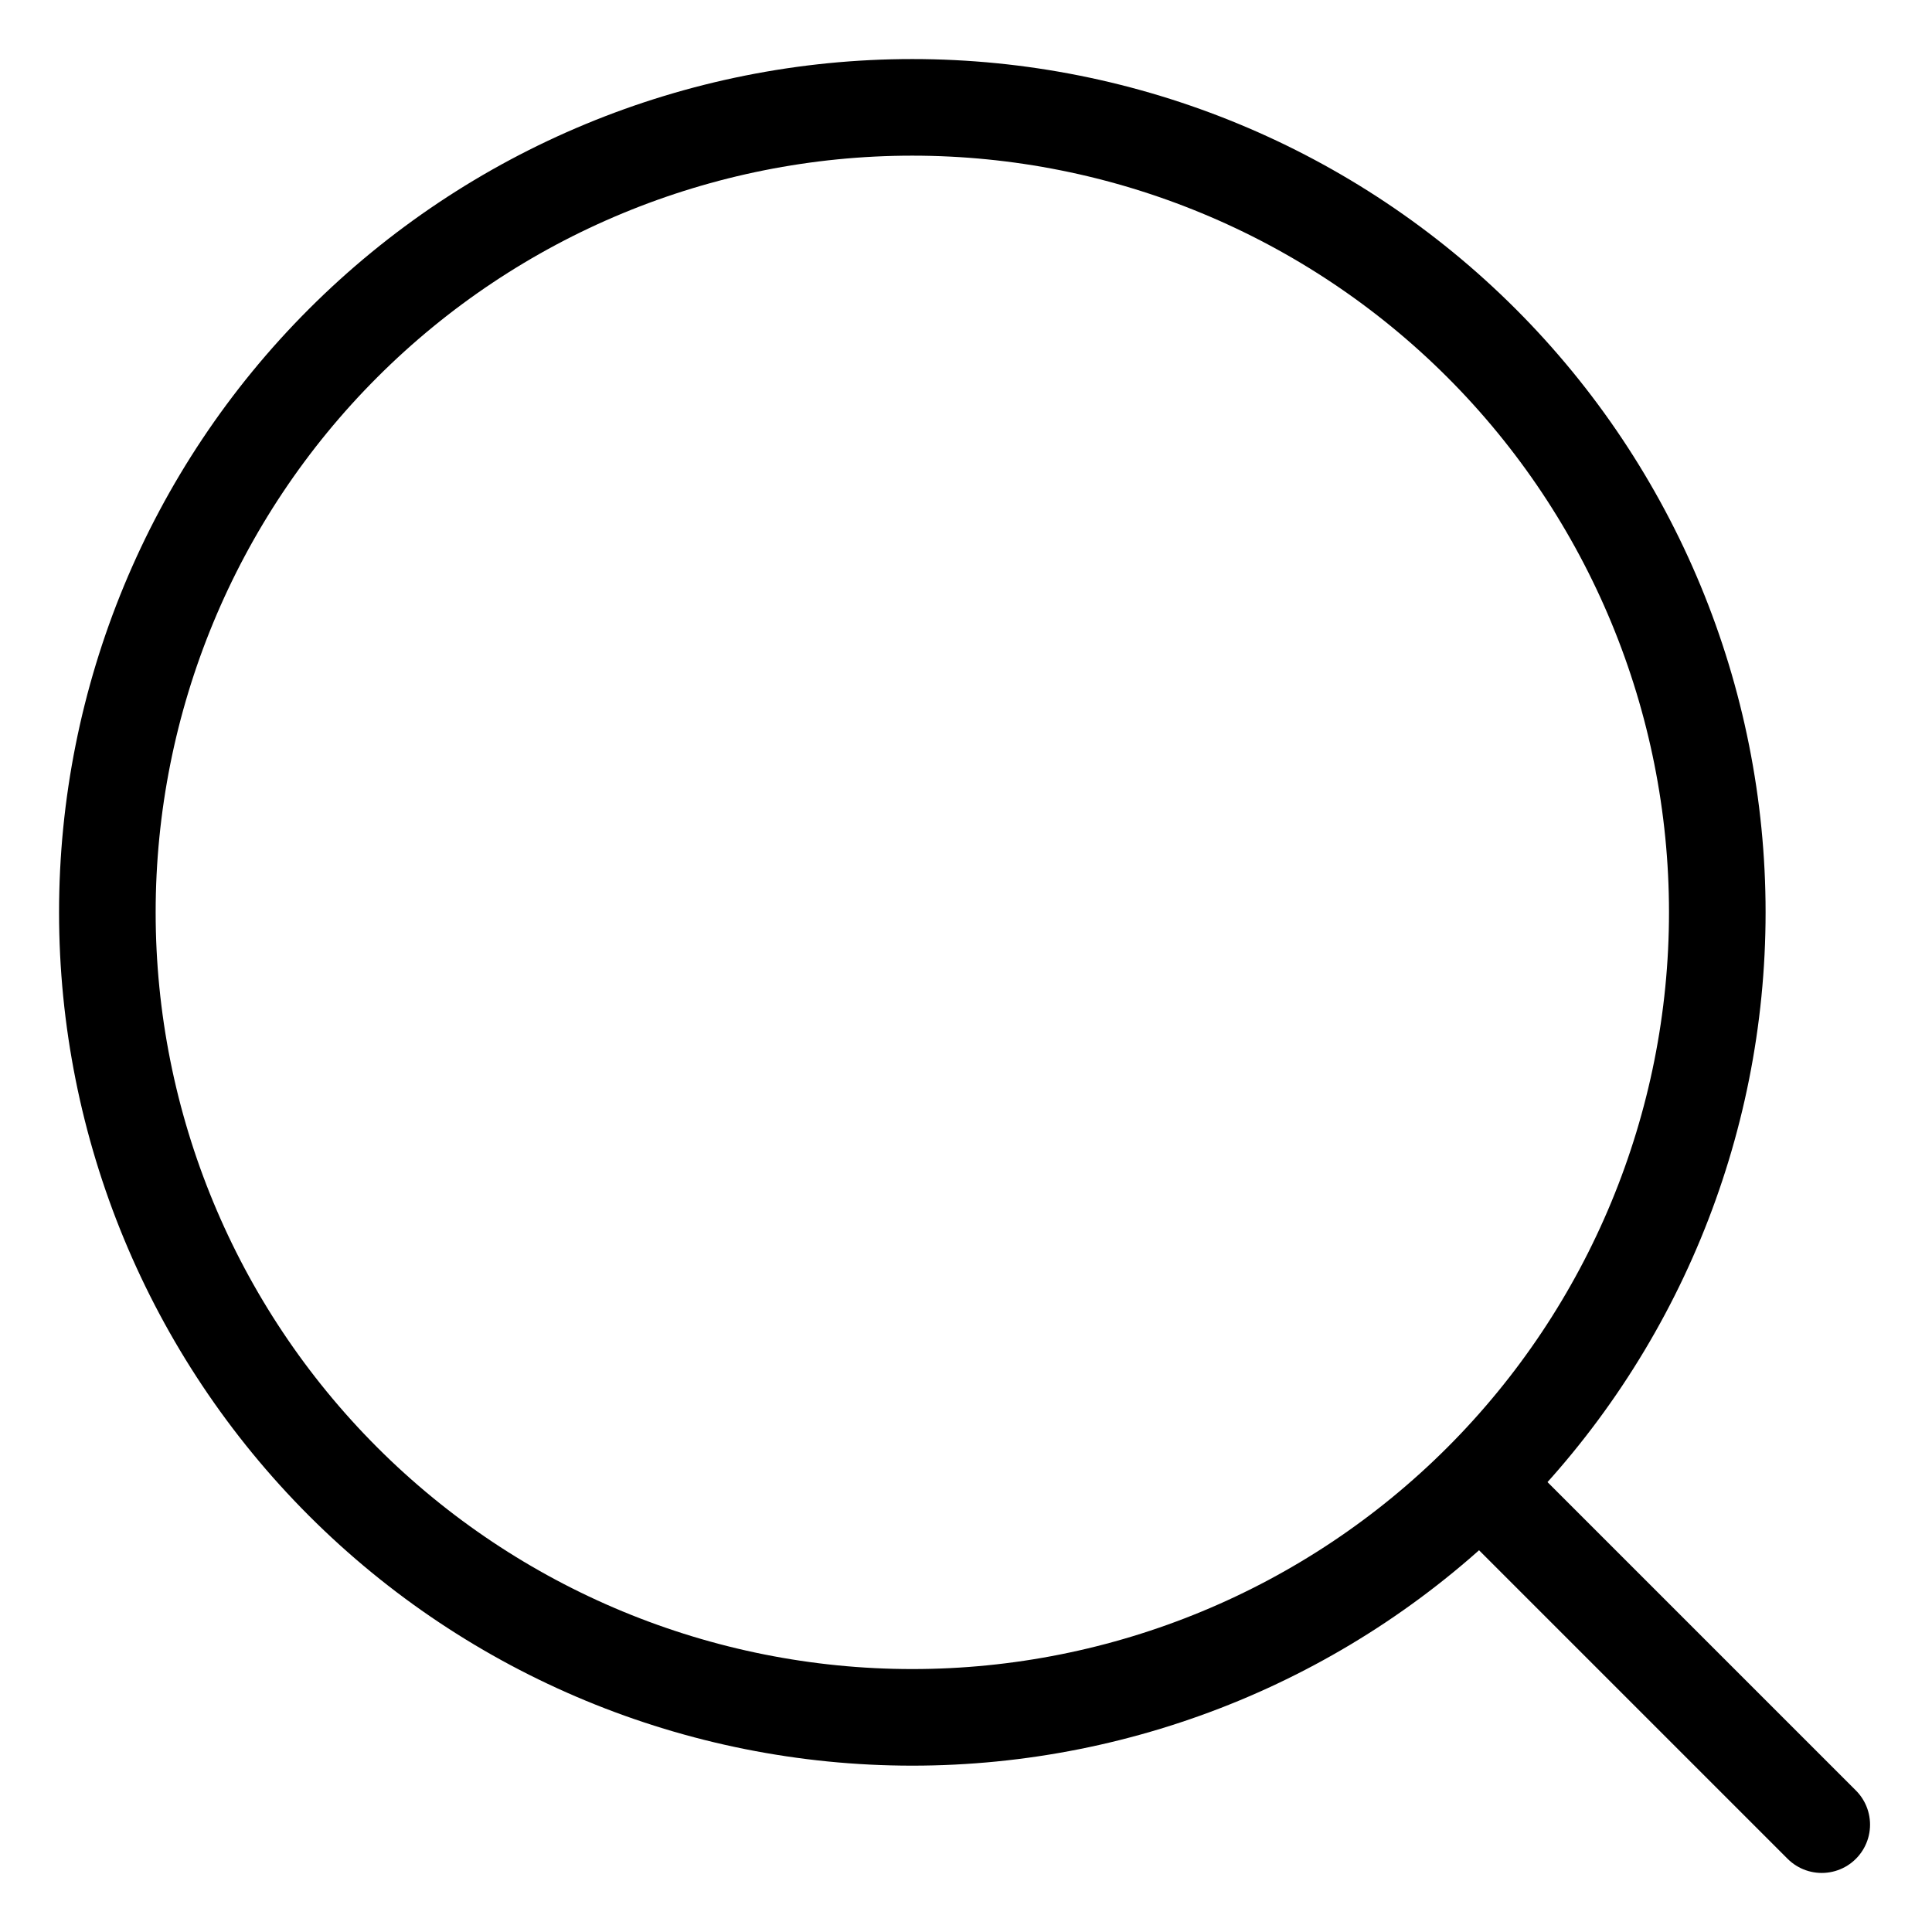 <svg width="30" height="30" viewBox="0 0 30 30" fill="none" xmlns="http://www.w3.org/2000/svg">
<path d="M23.155 23.2L28.288 28.333M26.666 14.167C26.666 17.482 25.349 20.661 23.005 23.006C20.661 25.35 17.482 26.667 14.166 26.667C10.851 26.667 7.672 25.35 5.328 23.006C2.983 20.661 1.667 17.482 1.667 14.167C1.667 10.851 2.983 7.672 5.328 5.328C7.672 2.984 10.851 1.667 14.166 1.667C17.482 1.667 20.661 2.984 23.005 5.328C25.349 7.672 26.666 10.851 26.666 14.167Z" stroke="black" stroke-width="1.5" stroke-linecap="round" stroke-linejoin="round"/>
</svg>
